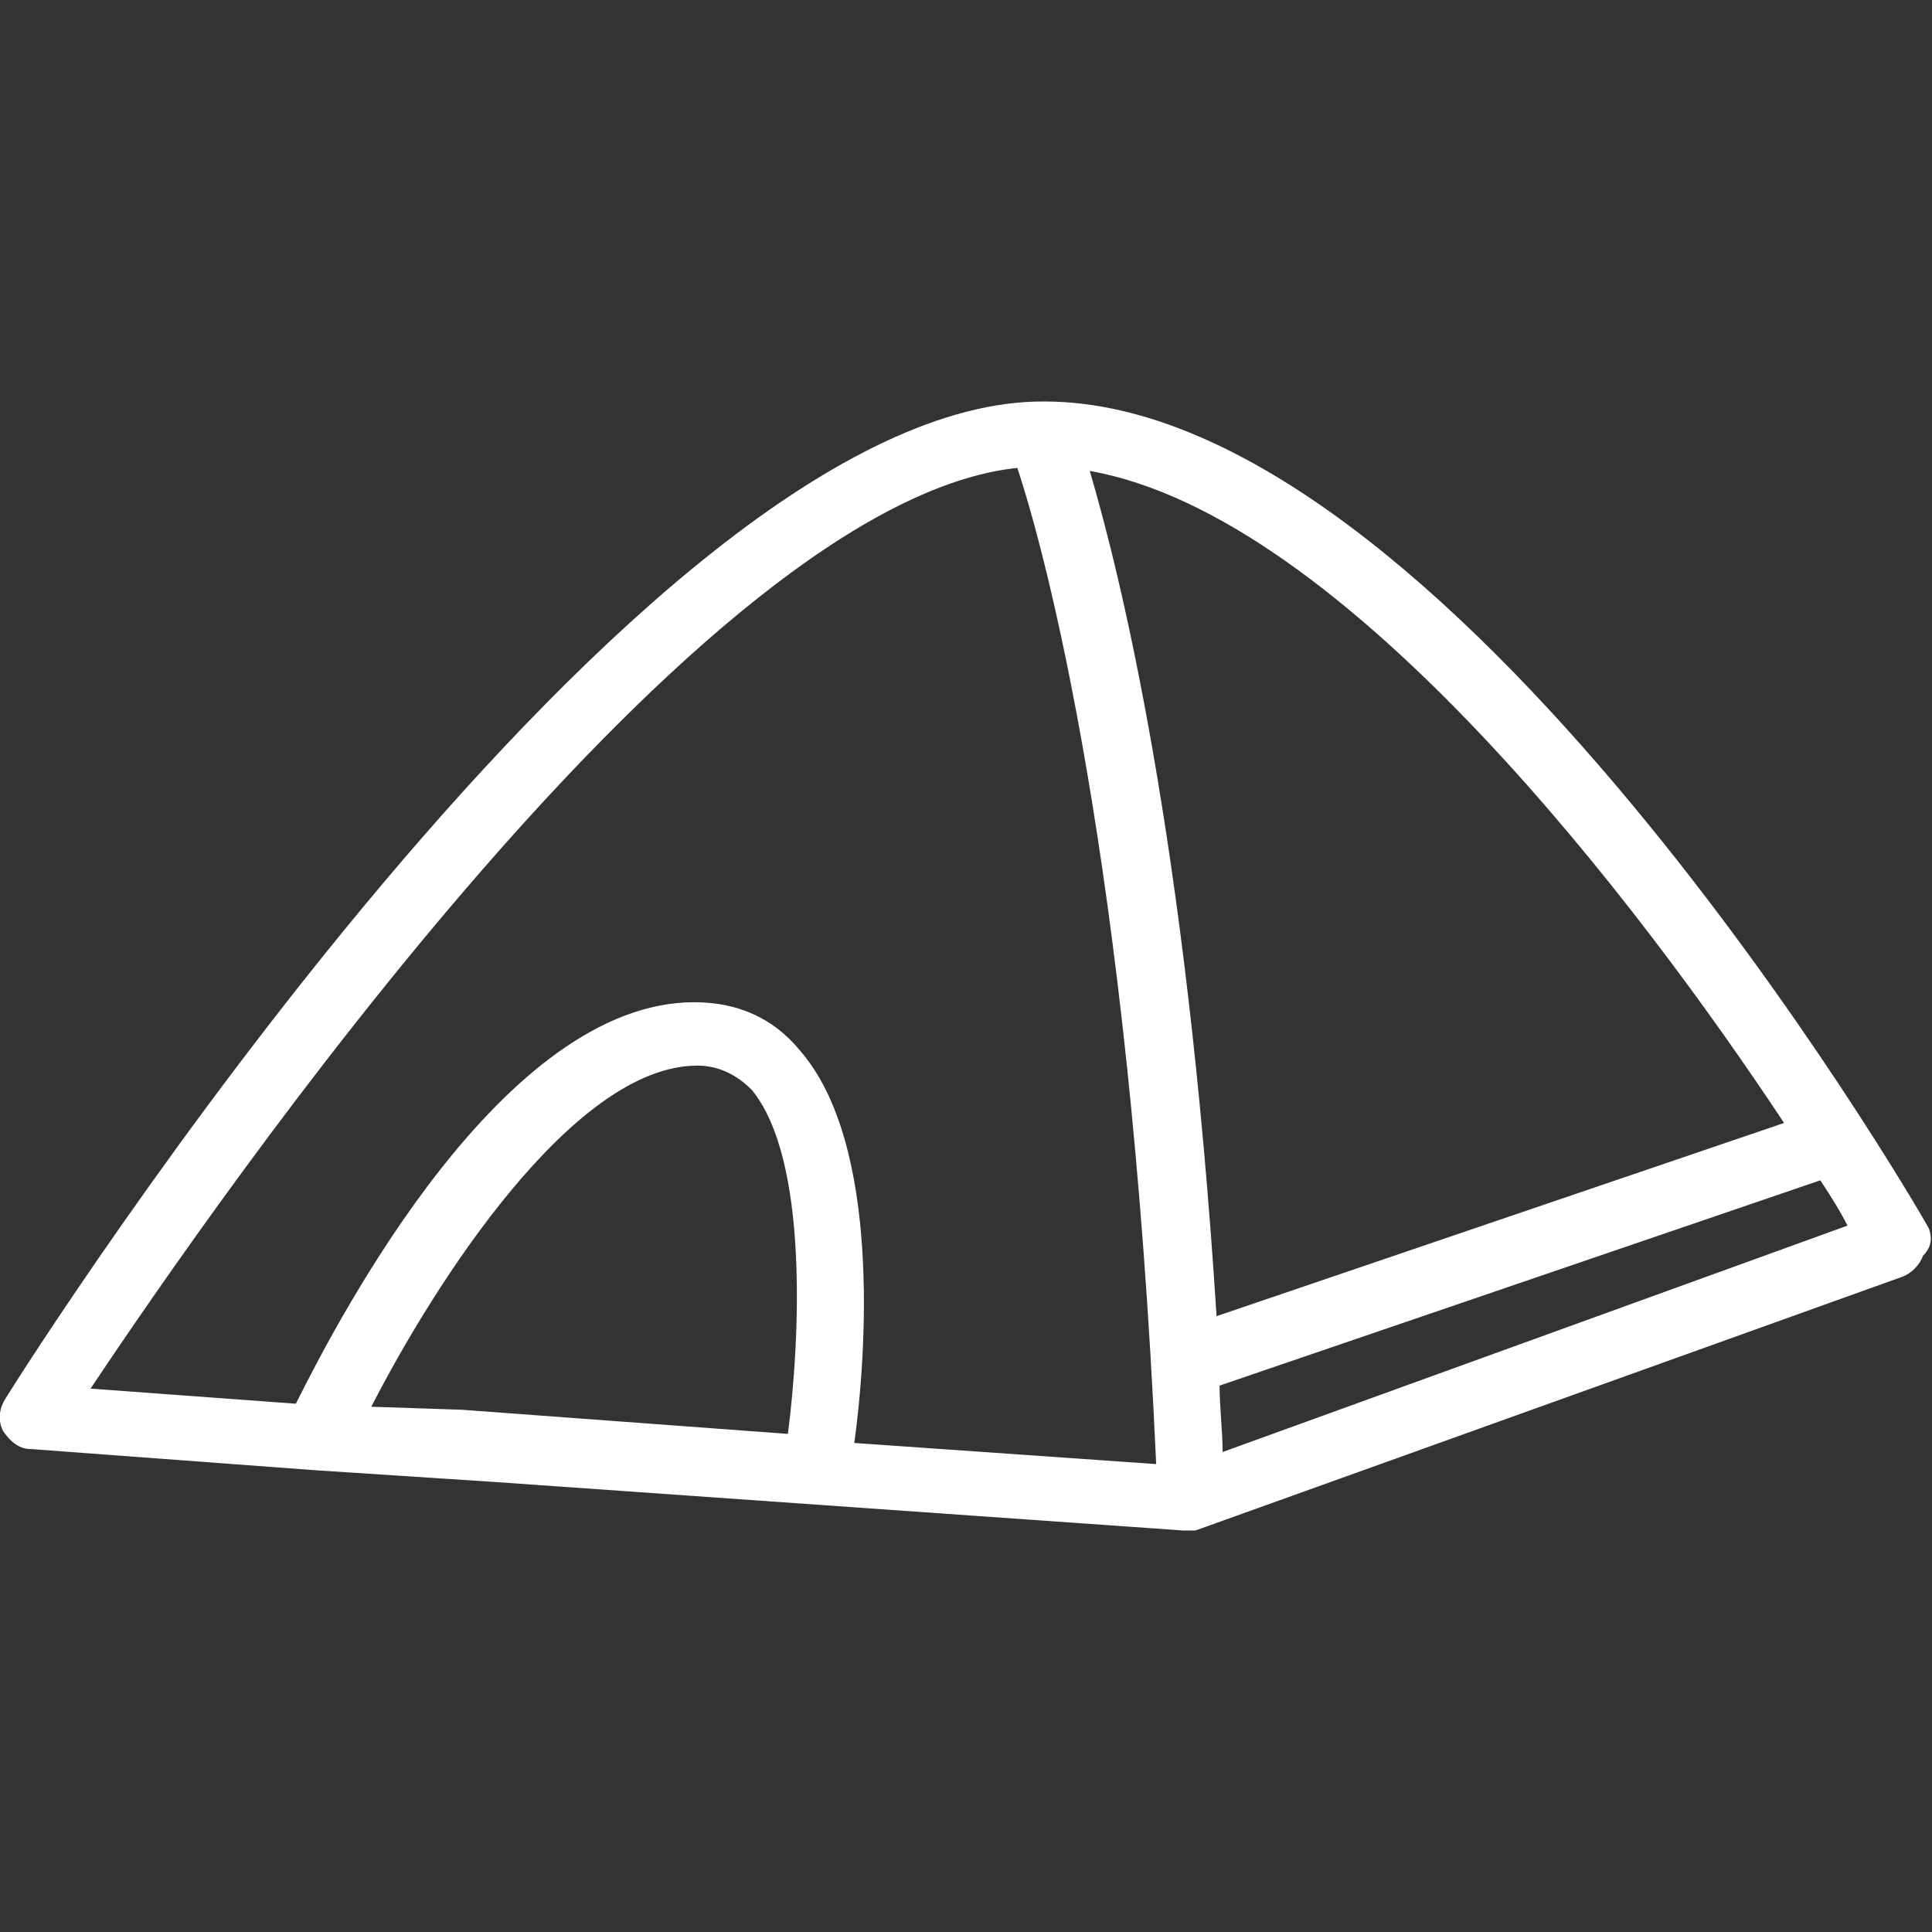 <?xml version="1.0" ?>

<!-- Uploaded to: SVG Repo, www.svgrepo.com, Generator: SVG Repo Mixer Tools -->
<svg fill="#ffffff" width="800px" height="800px" viewBox="0 0 64 64" version="1.1" xml:space="preserve" xmlns="http://www.w3.org/2000/svg" xmlns:xlink="http://www.w3.org/1999/xlink">

<rect x="0" y="0" width="64" height="64" fill="#333333" stroke="none"/>

<g id="Layer_2"/>

<g id="Layer_3"/>

<g id="Layer_4">

<g>

<path d="M63.9,40.7c-0.6-1.1-16-27.4-29.3-27.4c0,0,0,0,0,0c0,0,0,0,0,0C21.2,13.2,1,45,0.2,46.3C0,46.6-0.1,47,0.1,47.4    C0.3,47.7,0.6,48,1,48l9.4,0.7c0,0,0,0,0,0l6.1,0.4l22.7,1.6c0,0,0.1,0,0.1,0c0,0,0,0,0,0c0,0,0,0,0,0c0,0,0,0,0,0c0,0,0,0,0,0    c0,0,0,0,0,0c0,0,0.1,0,0.1,0c0.1,0,0.2,0,0.2,0l23.4-8.4c0.3-0.1,0.6-0.4,0.7-0.7C64,41.3,64,41,63.9,40.7z M59.1,37.2l-18.8,6.4    c-1-15.8-3.2-24.6-4.2-28C44.6,17.1,54.4,30.1,59.1,37.2z M33.7,15.5c0.9,2.7,3.7,13,4.6,33l-10-0.7c0.4-2.9,0.9-9.9-1.8-13    c-0.9-1.1-2.1-1.6-3.5-1.6c-6.3,0-11.7,10.3-13.2,13.3l-6.8-0.5C7.2,39.7,23.2,16.6,33.7,15.5z M12.3,46.6    c2.1-4.1,6.7-11.3,10.8-11.3c0.7,0,1.3,0.3,1.8,0.8c1.9,2.3,1.6,8.3,1.2,11.4l-10.8-0.8L12.3,46.6z M40.5,48.1    c0-0.7-0.1-1.5-0.1-2.2l19.9-6.8c0.4,0.6,0.7,1.1,0.9,1.5L40.5,48.1z"/>

</g>

</g>

<g id="Layer_5"/>

<g id="Layer_6"/>

<g id="Layer_7"/>

<g id="Layer_8"/>

<g id="Layer_9"/>

<g id="Layer_10"/>

<g id="Layer_11"/>

<g id="Layer_12"/>

<g id="Layer_13"/>

<g id="Layer_15"/>

<g id="Layer_16"/>

<g id="Layer_17"/>

<g id="Layer_18"/>

<g id="Layer_19"/>

<g id="Layer_20"/>

<g id="Layer_21"/>

<g id="Layer_22"/>

<g id="Layer_23"/>

<g id="Layer_24"/>

<g id="Layer_25"/>

<g id="Layer_26"/>

<g id="Layer_27"/>

</svg>